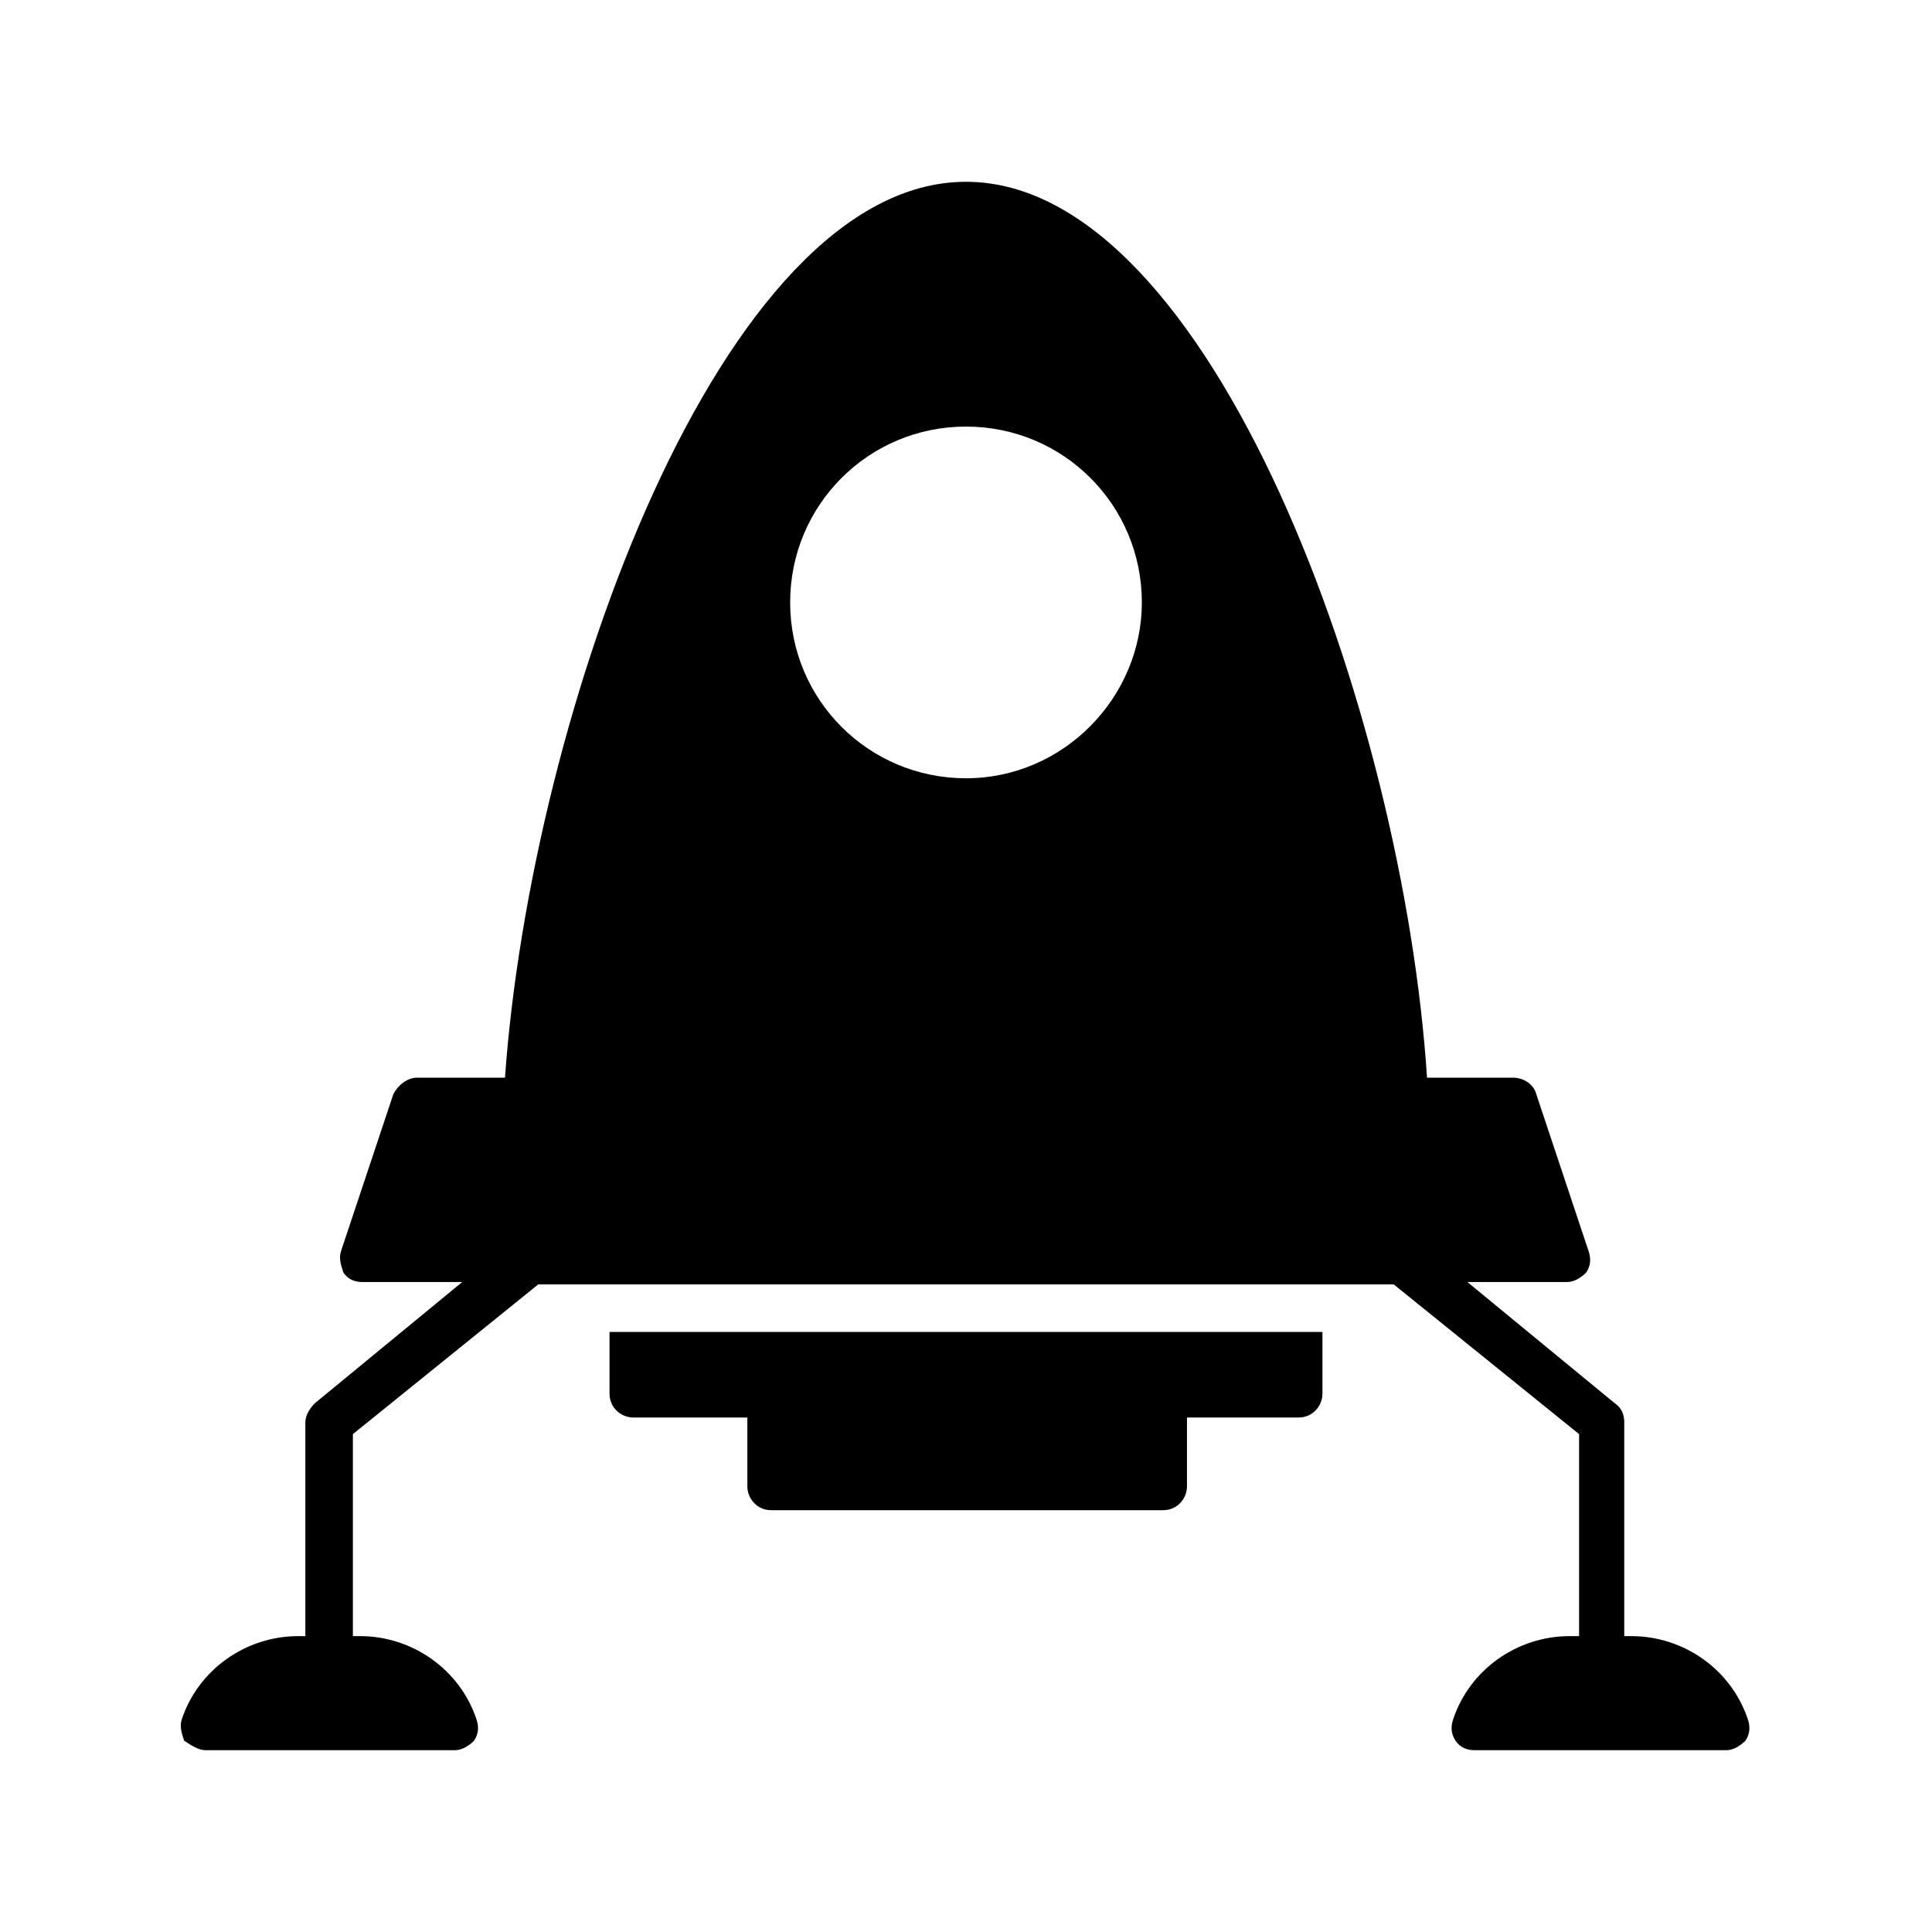 <?xml version="1.0" encoding="UTF-8"?>
<!-- Uploaded to: SVG Repo, www.svgrepo.com, Generator: SVG Repo Mixer Tools -->
<svg fill="#000000" width="800px" height="800px" version="1.1" viewBox="144 144 512 512" xmlns="http://www.w3.org/2000/svg">
 <g>
  <path d="m559.96 577.59c-13.855 0-26.449 8.816-30.859 22.043-0.629 1.891-0.629 3.777 0.629 5.668 1.258 1.891 3.148 2.519 5.039 2.519h66.758c1.891 0 3.777-1.258 5.039-2.519 1.258-1.891 1.258-3.777 0.629-5.668-4.41-13.227-17.004-22.043-30.859-22.043h-1.891v-56.68c0-1.891-0.629-3.777-2.519-5.039l-39.047-32.117h26.449c1.891 0 3.777-1.258 5.039-2.519 1.258-1.891 1.258-3.777 0.629-5.668l-13.852-41.562c-0.629-2.519-3.148-4.41-6.297-4.41h-22.672c-6.297-96.98-57.309-237.42-122.17-237.42-64.867 0-115.25 140.44-122.18 237.42h-23.301c-2.519 0-5.039 1.891-6.297 4.41l-13.855 41.562c-0.629 1.891 0 3.777 0.629 5.668 1.258 1.891 3.148 2.519 5.039 2.519h26.449l-39.047 32.117c-1.258 1.258-2.519 3.148-2.519 5.039v56.68h-1.891c-13.855 0-26.449 8.816-30.859 22.043-0.629 1.891 0 3.777 0.629 5.668 1.895 1.254 3.785 2.516 5.676 2.516h66.125c1.891 0 3.777-1.258 5.039-2.519 1.258-1.891 1.258-3.777 0.629-5.668-4.41-13.227-17.004-22.043-30.859-22.043h-1.891v-53.531l49.121-39.676h226.71l49.121 39.676v53.531zm-159.96-227.34c-25.82 0-46.602-20.781-46.602-46.602 0-25.82 20.781-46.602 46.602-46.602s46.602 20.781 46.602 46.602c0 25.191-20.781 46.602-46.602 46.602z"/>
  <path d="m494.46 513.36v-16.375h-188.93v16.375c0 3.777 3.148 6.297 6.297 6.297h30.23v18.262c0 3.148 2.519 6.297 6.297 6.297h103.91c3.777 0 6.297-3.148 6.297-6.297v-18.262h29.598c3.781 0 6.297-3.148 6.297-6.297z"/>
 </g>
</svg>